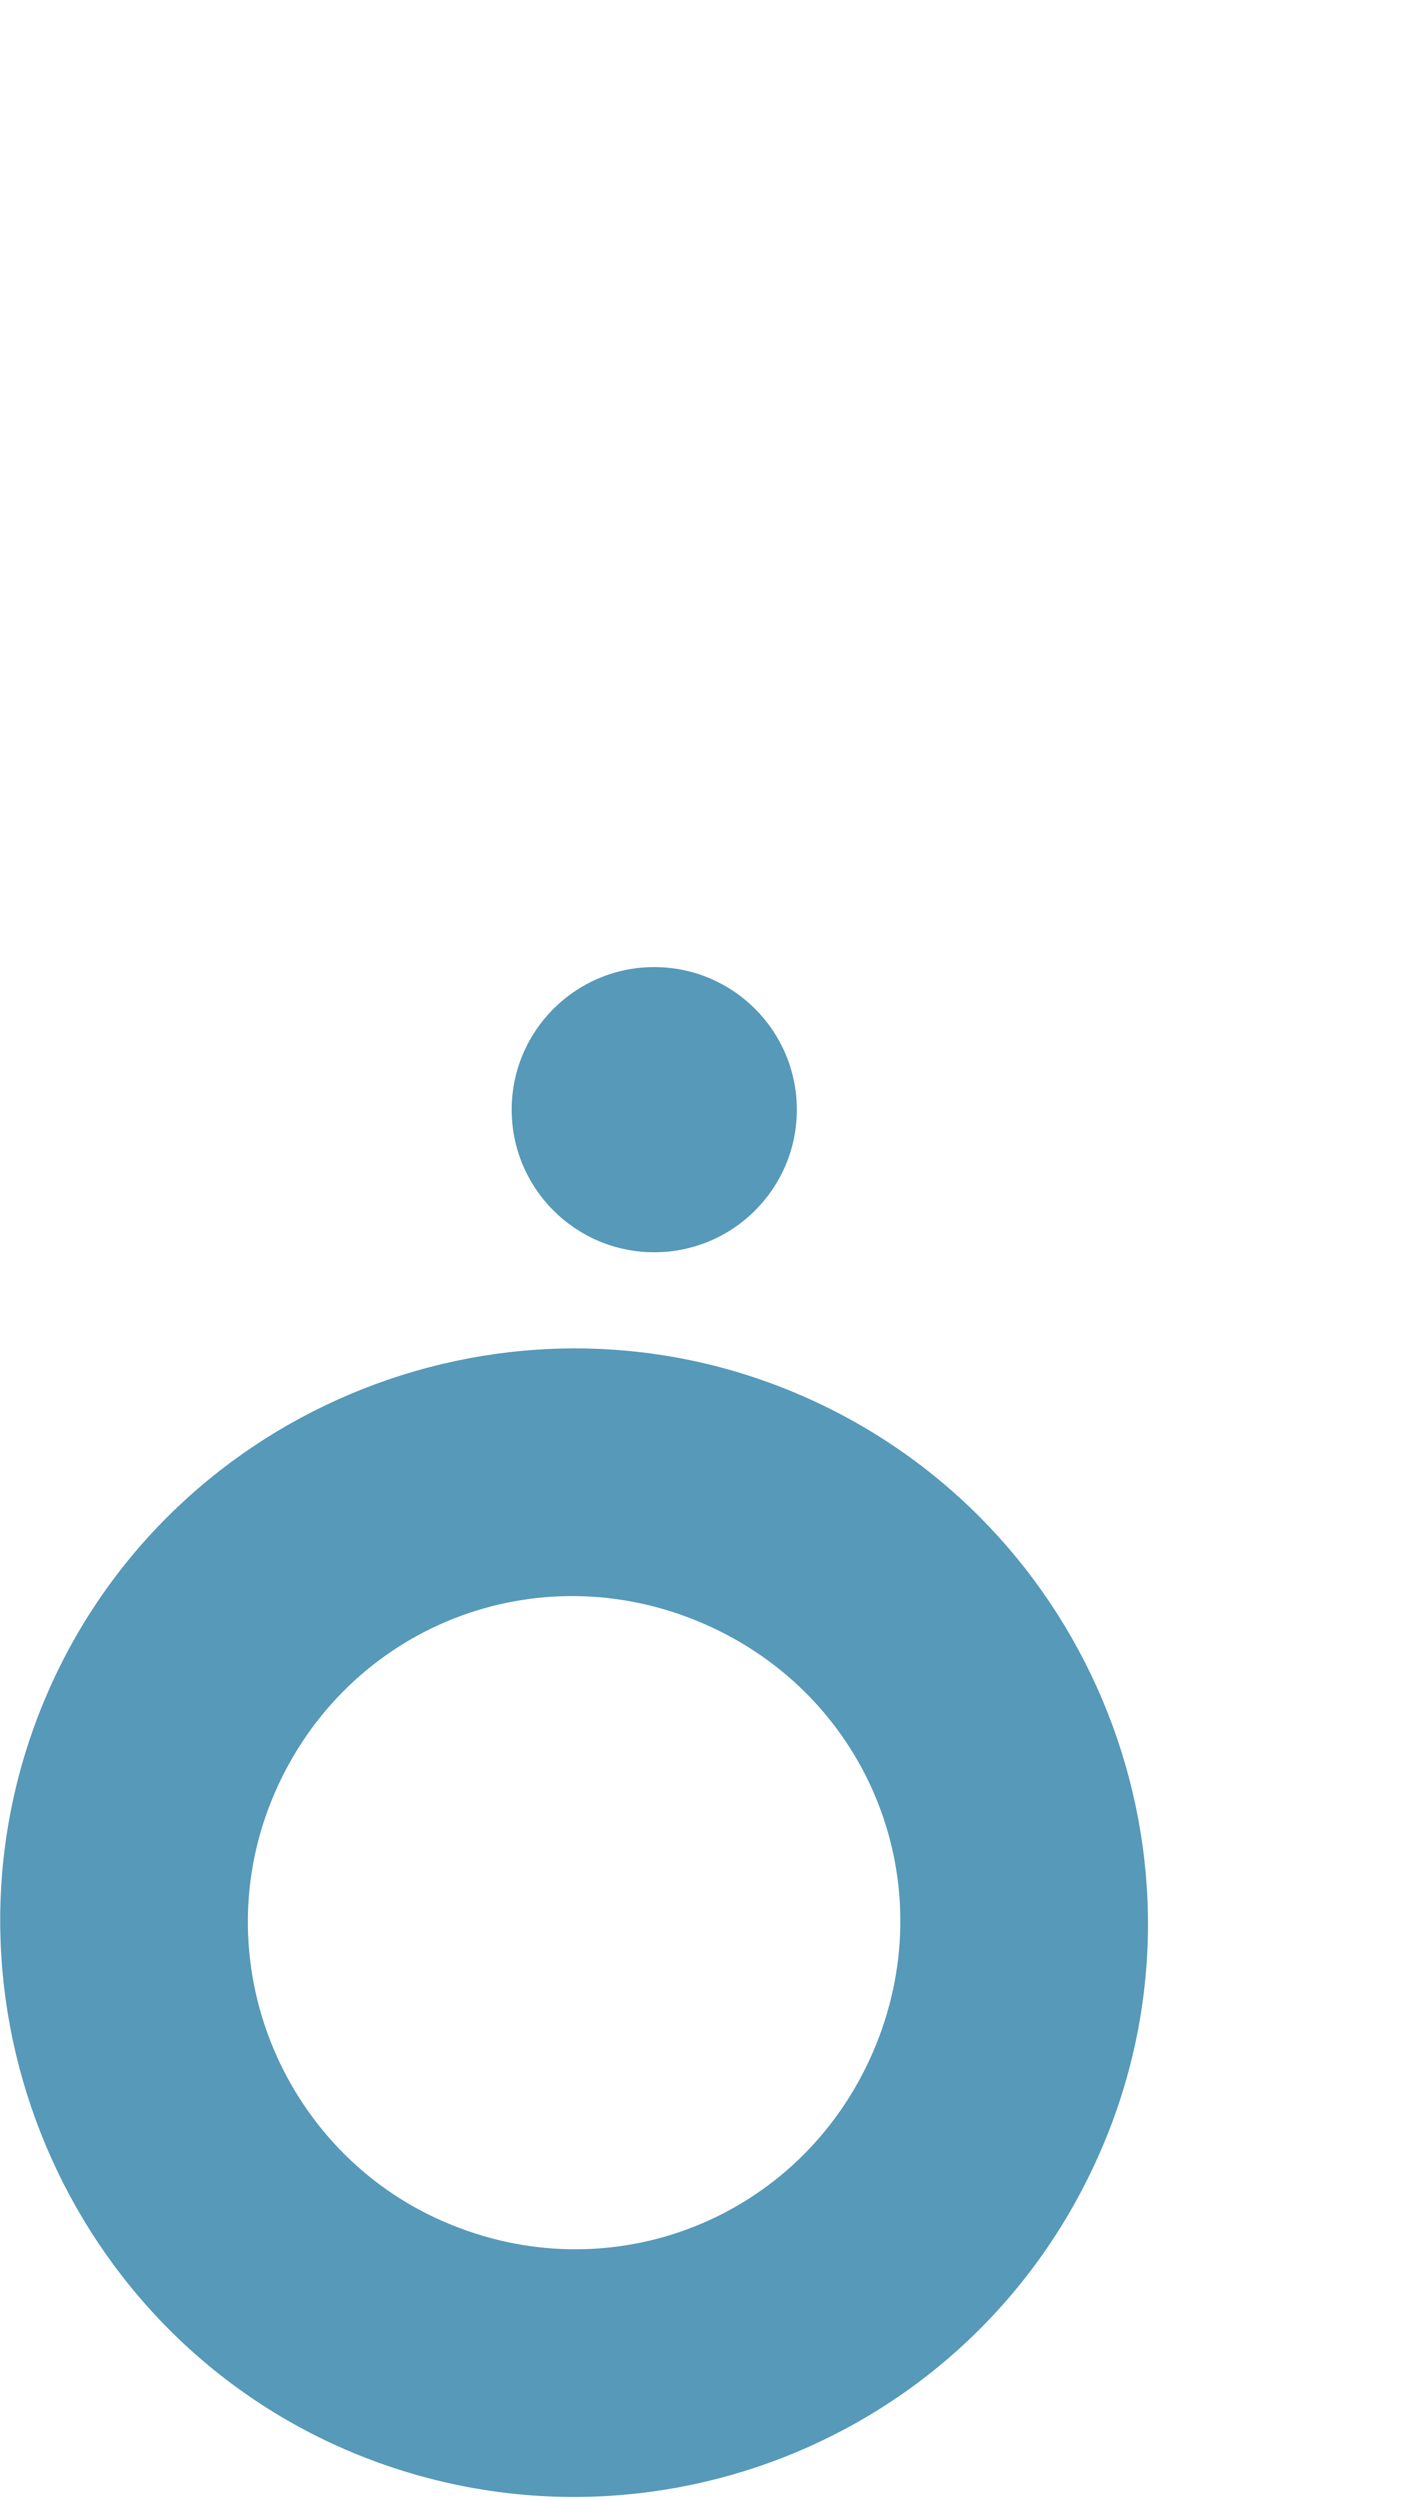 <?xml version="1.0" encoding="utf-8"?>
<!-- Generator: Adobe Illustrator 22.0.1, SVG Export Plug-In . SVG Version: 6.00 Build 0)  -->
<svg version="1.1" id="Layer_1" xmlns="http://www.w3.org/2000/svg" xmlns:xlink="http://www.w3.org/1999/xlink" x="0px" y="0px"
	 viewBox="0 0 122.8 217.4" style="enable-background:new 0 0 122.8 217.4;" xml:space="preserve">
<style type="text/css">
	.st0{fill:#5699B9;}
</style>
<circle class="st0" cx="56.9" cy="96.5" r="12.4"/>
<path class="st0" d="M38.6,193.2c14.5,6.3,31-0.2,37.3-14.7c6.3-14.5-0.2-31-14.7-37.3c-14.5-6.3-31,0.2-37.3,14.7
	S24.5,187.1,38.6,193.2z M30,213C4.9,202.1-6.8,172.5,4.1,147.3s40.5-36.9,65.7-25.9s36.9,40.5,25.9,65.7
	C84.6,212.6,55.2,223.9,30,213z"/>
</svg>
